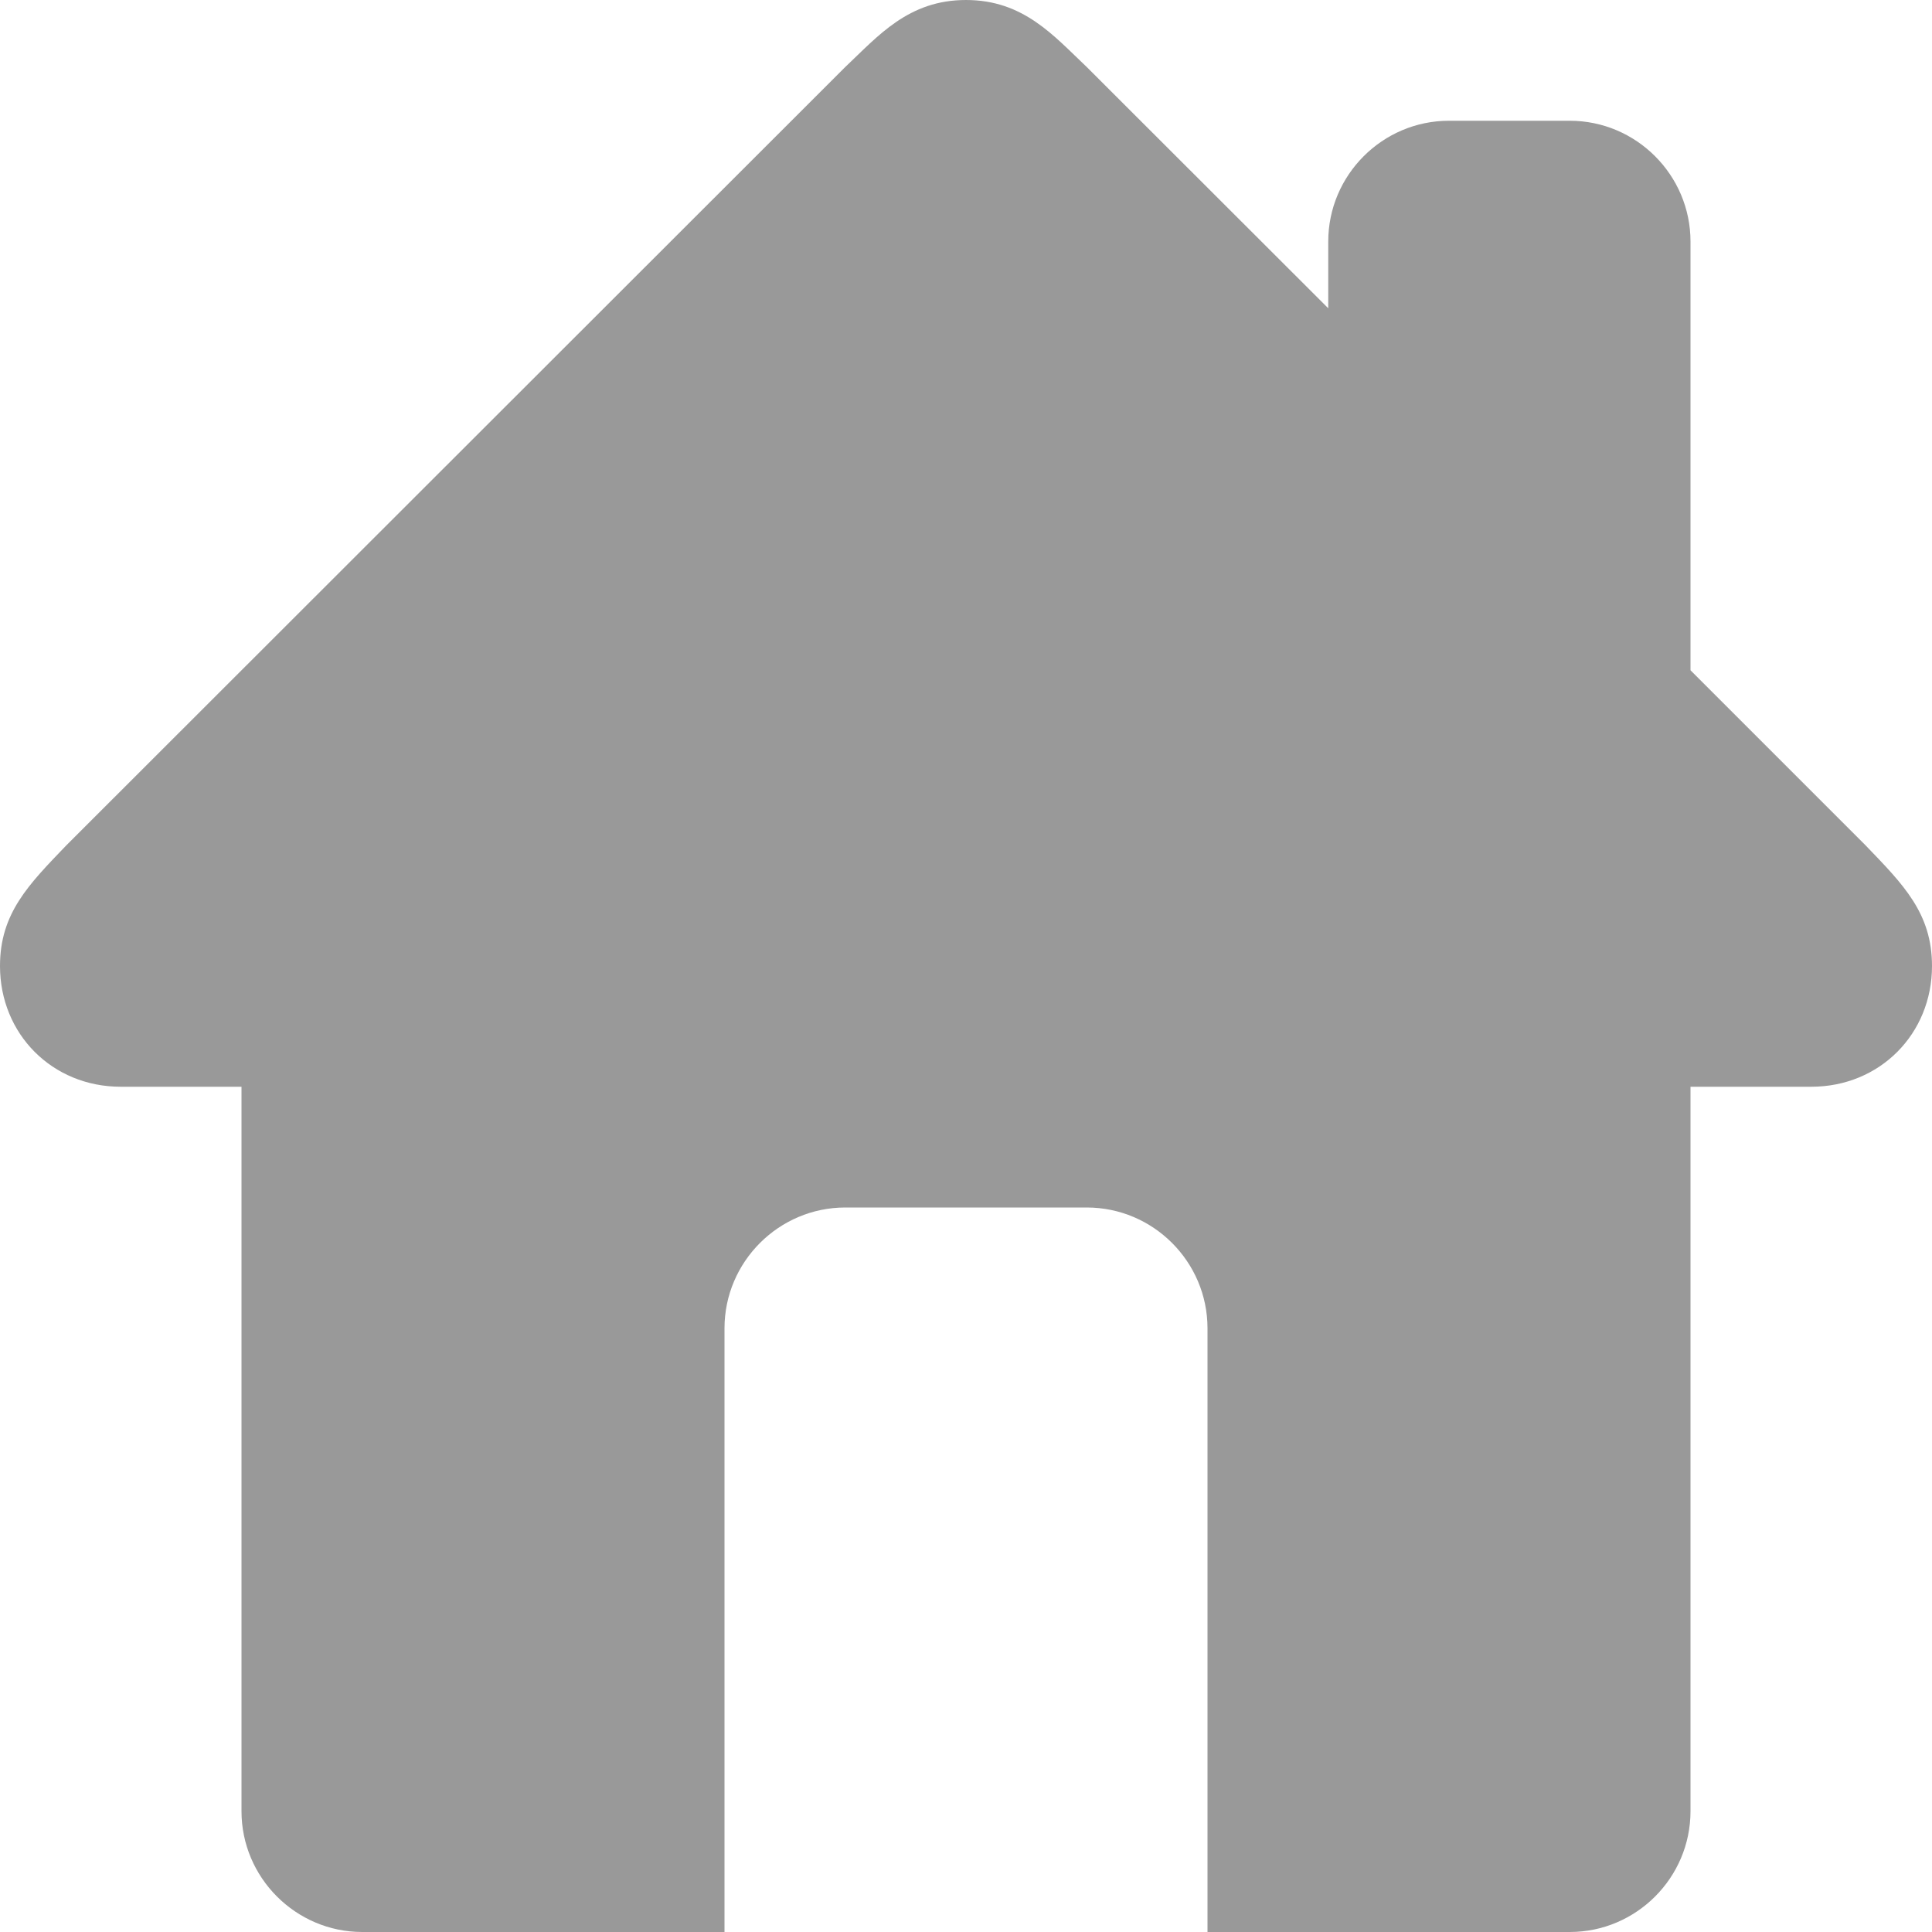 <?xml version="1.0" encoding="utf-8"?>
<!-- Generator: Adobe Illustrator 16.0.0, SVG Export Plug-In . SVG Version: 6.00 Build 0)  -->
<!DOCTYPE svg PUBLIC "-//W3C//DTD SVG 1.1//EN" "http://www.w3.org/Graphics/SVG/1.1/DTD/svg11.dtd">
<svg version="1.1" id="Layer_1" xmlns="http://www.w3.org/2000/svg" xmlns:xlink="http://www.w3.org/1999/xlink" x="0px" y="0px"
	 width="16px" height="16px" viewBox="0 0 16 16" enable-background="new 0 0 16 16" xml:space="preserve">
<path fill="#999999" d="M15.449,7L14,5.551V2c0-0.55-0.449-1-1-1h-1c-0.551,0-1,0.45-1,1v0.553L9,0.555C8.727,0.297,8.477,0,8,0
	S7.273,0.297,7,0.555L0.55,7C0.238,7.325,0,7.562,0,8c0,0.563,0.432,1,1,1h1v6c0,0.55,0.45,1,1,1h3v-5c0-0.55,0.45-1,1-1h2
	c0.551,0,1,0.45,1,1v5h3c0.551,0,1-0.45,1-1V9h1c0.568,0,1-0.438,1-1C16,7.562,15.762,7.325,15.449,7z"/>
</svg>

